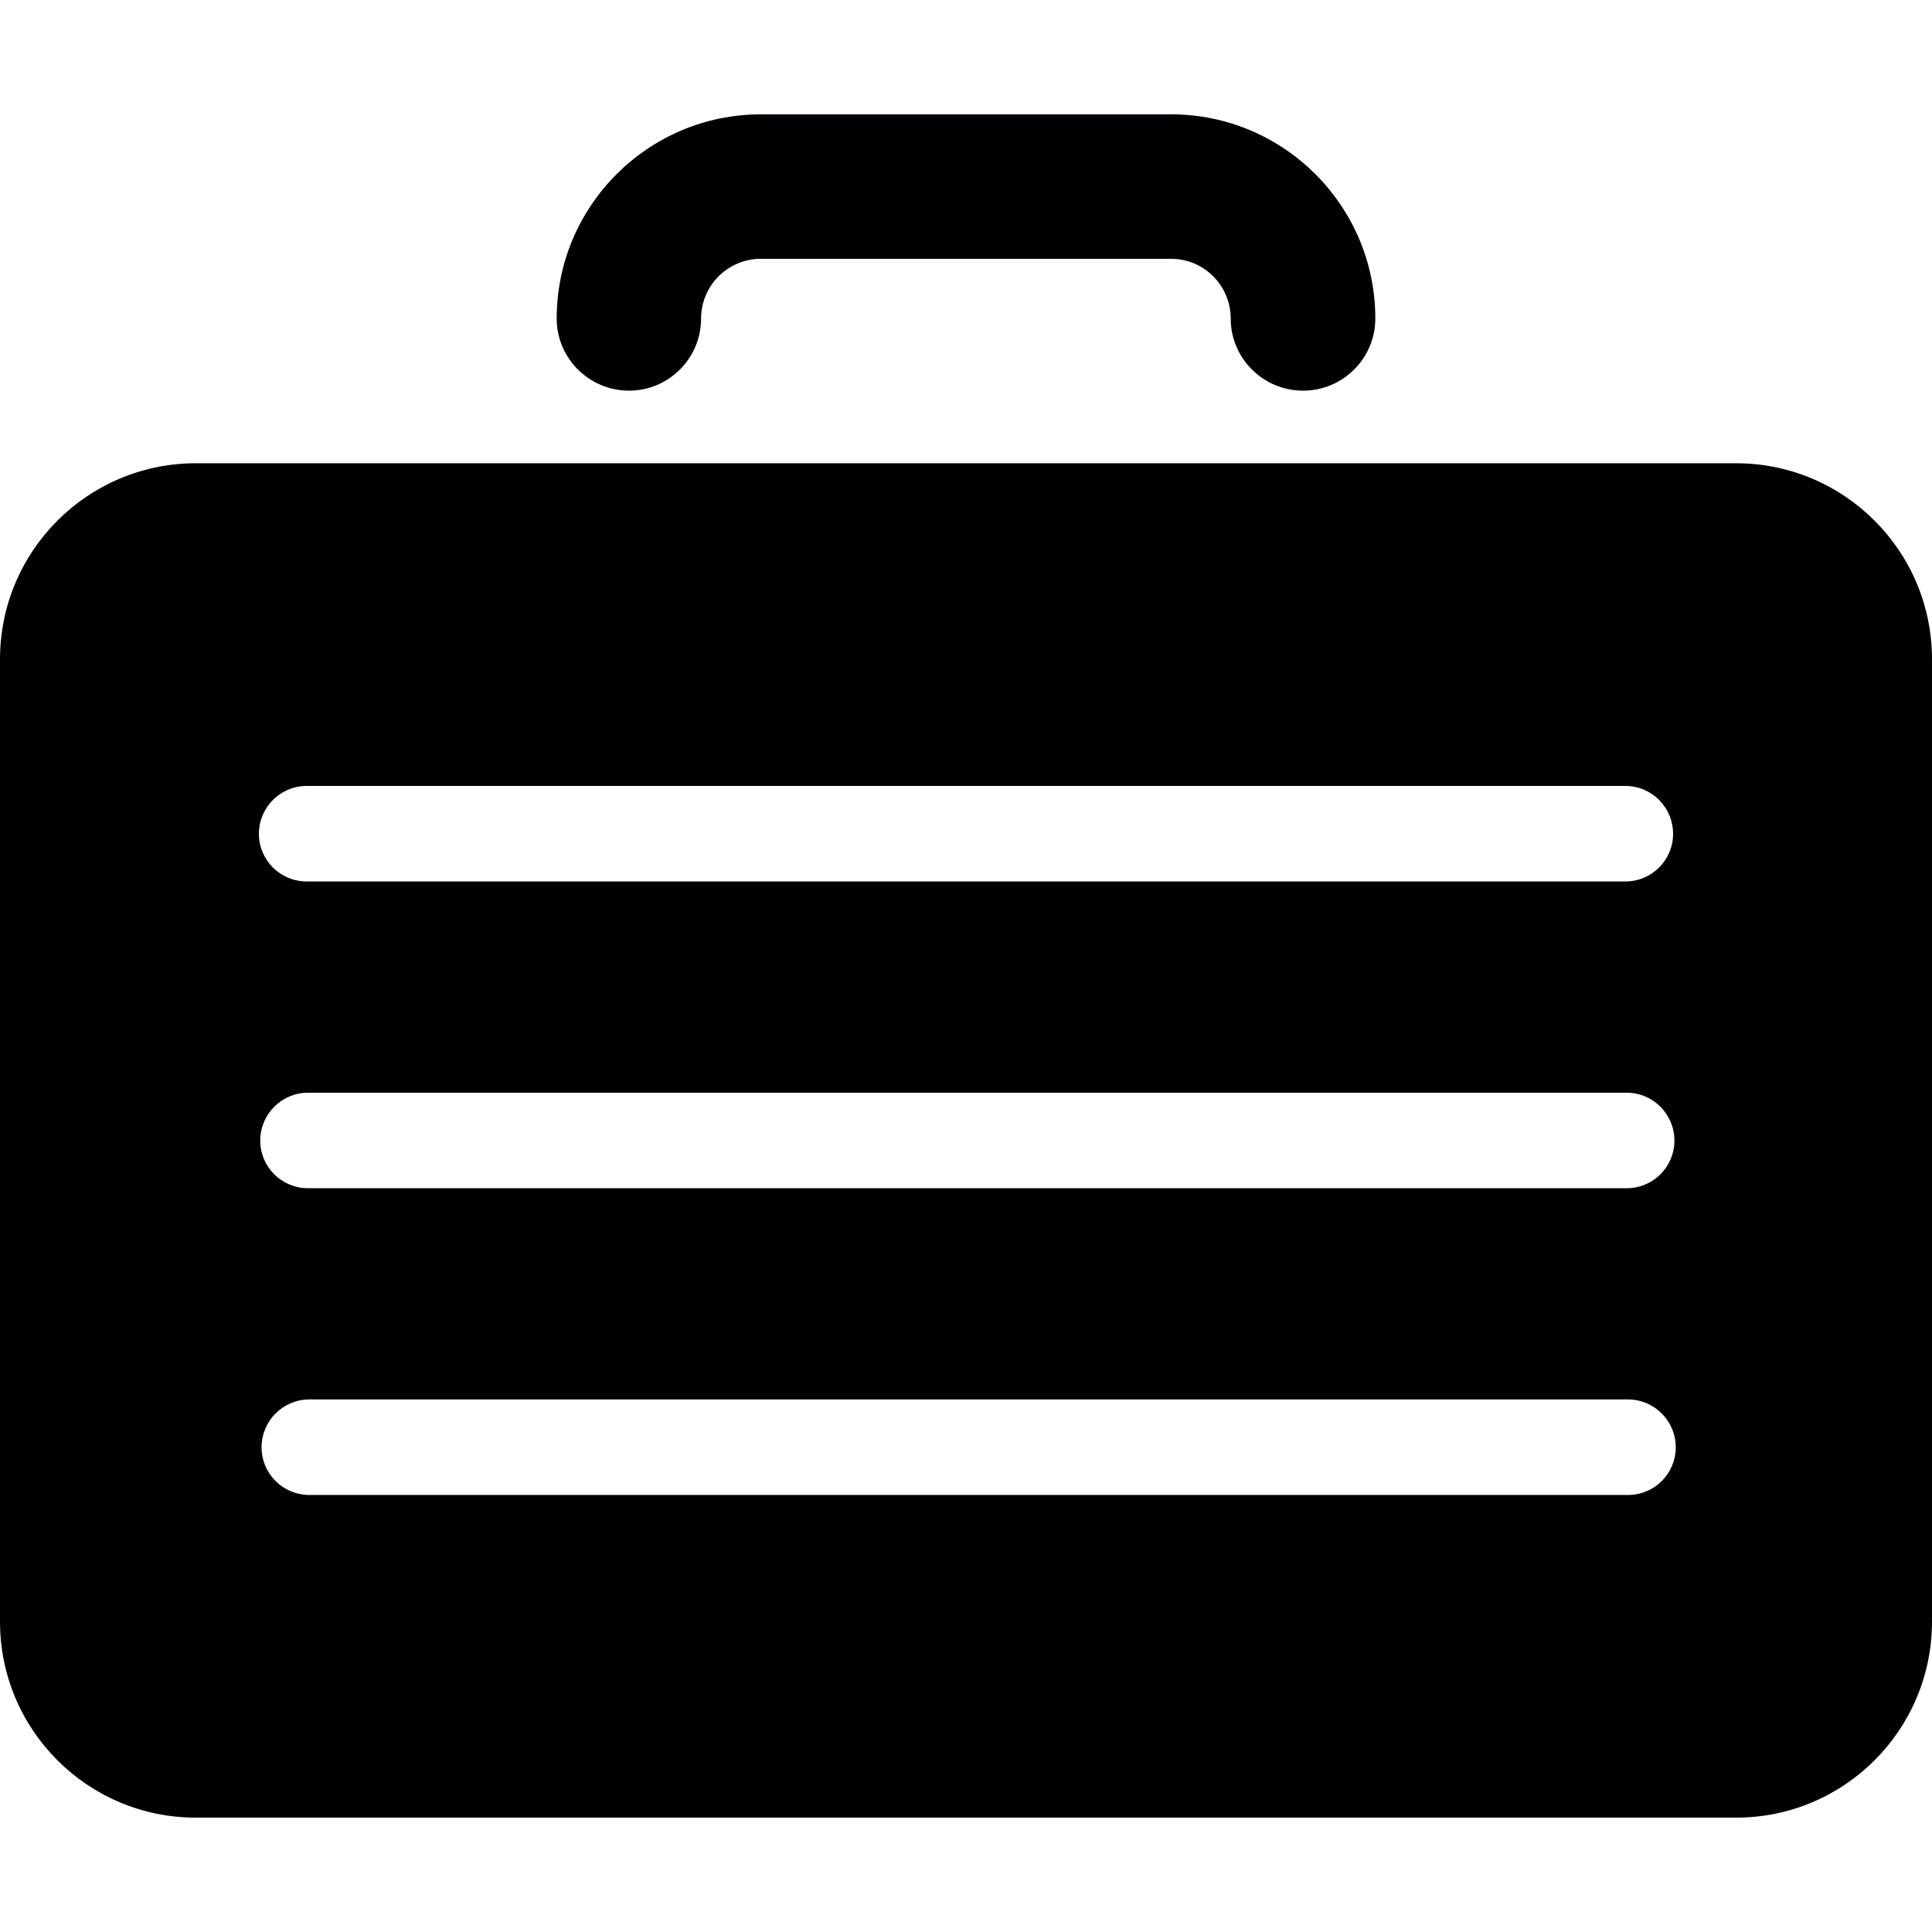 <?xml version="1.0" encoding="iso-8859-1"?>
<!-- Uploaded to: SVG Repo, www.svgrepo.com, Generator: SVG Repo Mixer Tools -->
<svg height="800px" width="800px" version="1.1" id="Capa_1" xmlns="http://www.w3.org/2000/svg" xmlns:xlink="http://www.w3.org/1999/xlink" 
	 viewBox="0 0 413.427 413.427" xml:space="preserve">
<g>
	<path style="fill:#010002;" d="M162.799,24.471c-24.077,0-43.675,19.606-43.675,43.699c0,8.502,6.95,15.428,15.477,15.428
		c8.502,0,15.42-6.926,15.42-15.428c0-7.047,5.731-12.786,12.77-12.786h87.837c7.015,0,12.729,5.739,12.729,12.786
		c0,8.502,6.942,15.428,15.485,15.428c8.527,0,15.461-6.926,15.461-15.428c0-24.093-19.59-43.699-43.675-43.699H162.799z"/>
	<path style="fill:#010002;" d="M41.919,388.956h329.589c23.142,0,41.919-18.761,41.919-41.952V141.075
		c0-23.166-18.785-41.943-41.919-41.943H41.919C18.761,99.132,0,117.917,0,141.075v205.929C0,370.196,18.769,388.956,41.919,388.956
		z M348.399,319.904H66.191c-5.649,0-10.218-4.552-10.218-10.201c0-5.633,4.568-10.234,10.218-10.234h282.2
		c5.625,0,10.201,4.601,10.201,10.234C358.6,315.352,354.016,319.904,348.399,319.904z M348.106,254.266h-282.2
		c-5.649,0-10.218-4.552-10.218-10.201c0-5.633,4.568-10.234,10.218-10.234h282.2c5.625,0,10.201,4.601,10.201,10.234
		C358.316,249.714,353.731,254.266,348.106,254.266z M65.622,168.184h282.2c5.625,0,10.201,4.593,10.201,10.234
		c0,5.649-4.576,10.201-10.201,10.201h-282.2c-5.649,0-10.218-4.552-10.218-10.201C55.404,172.785,59.973,168.184,65.622,168.184z"
		/>
</g>
</svg>